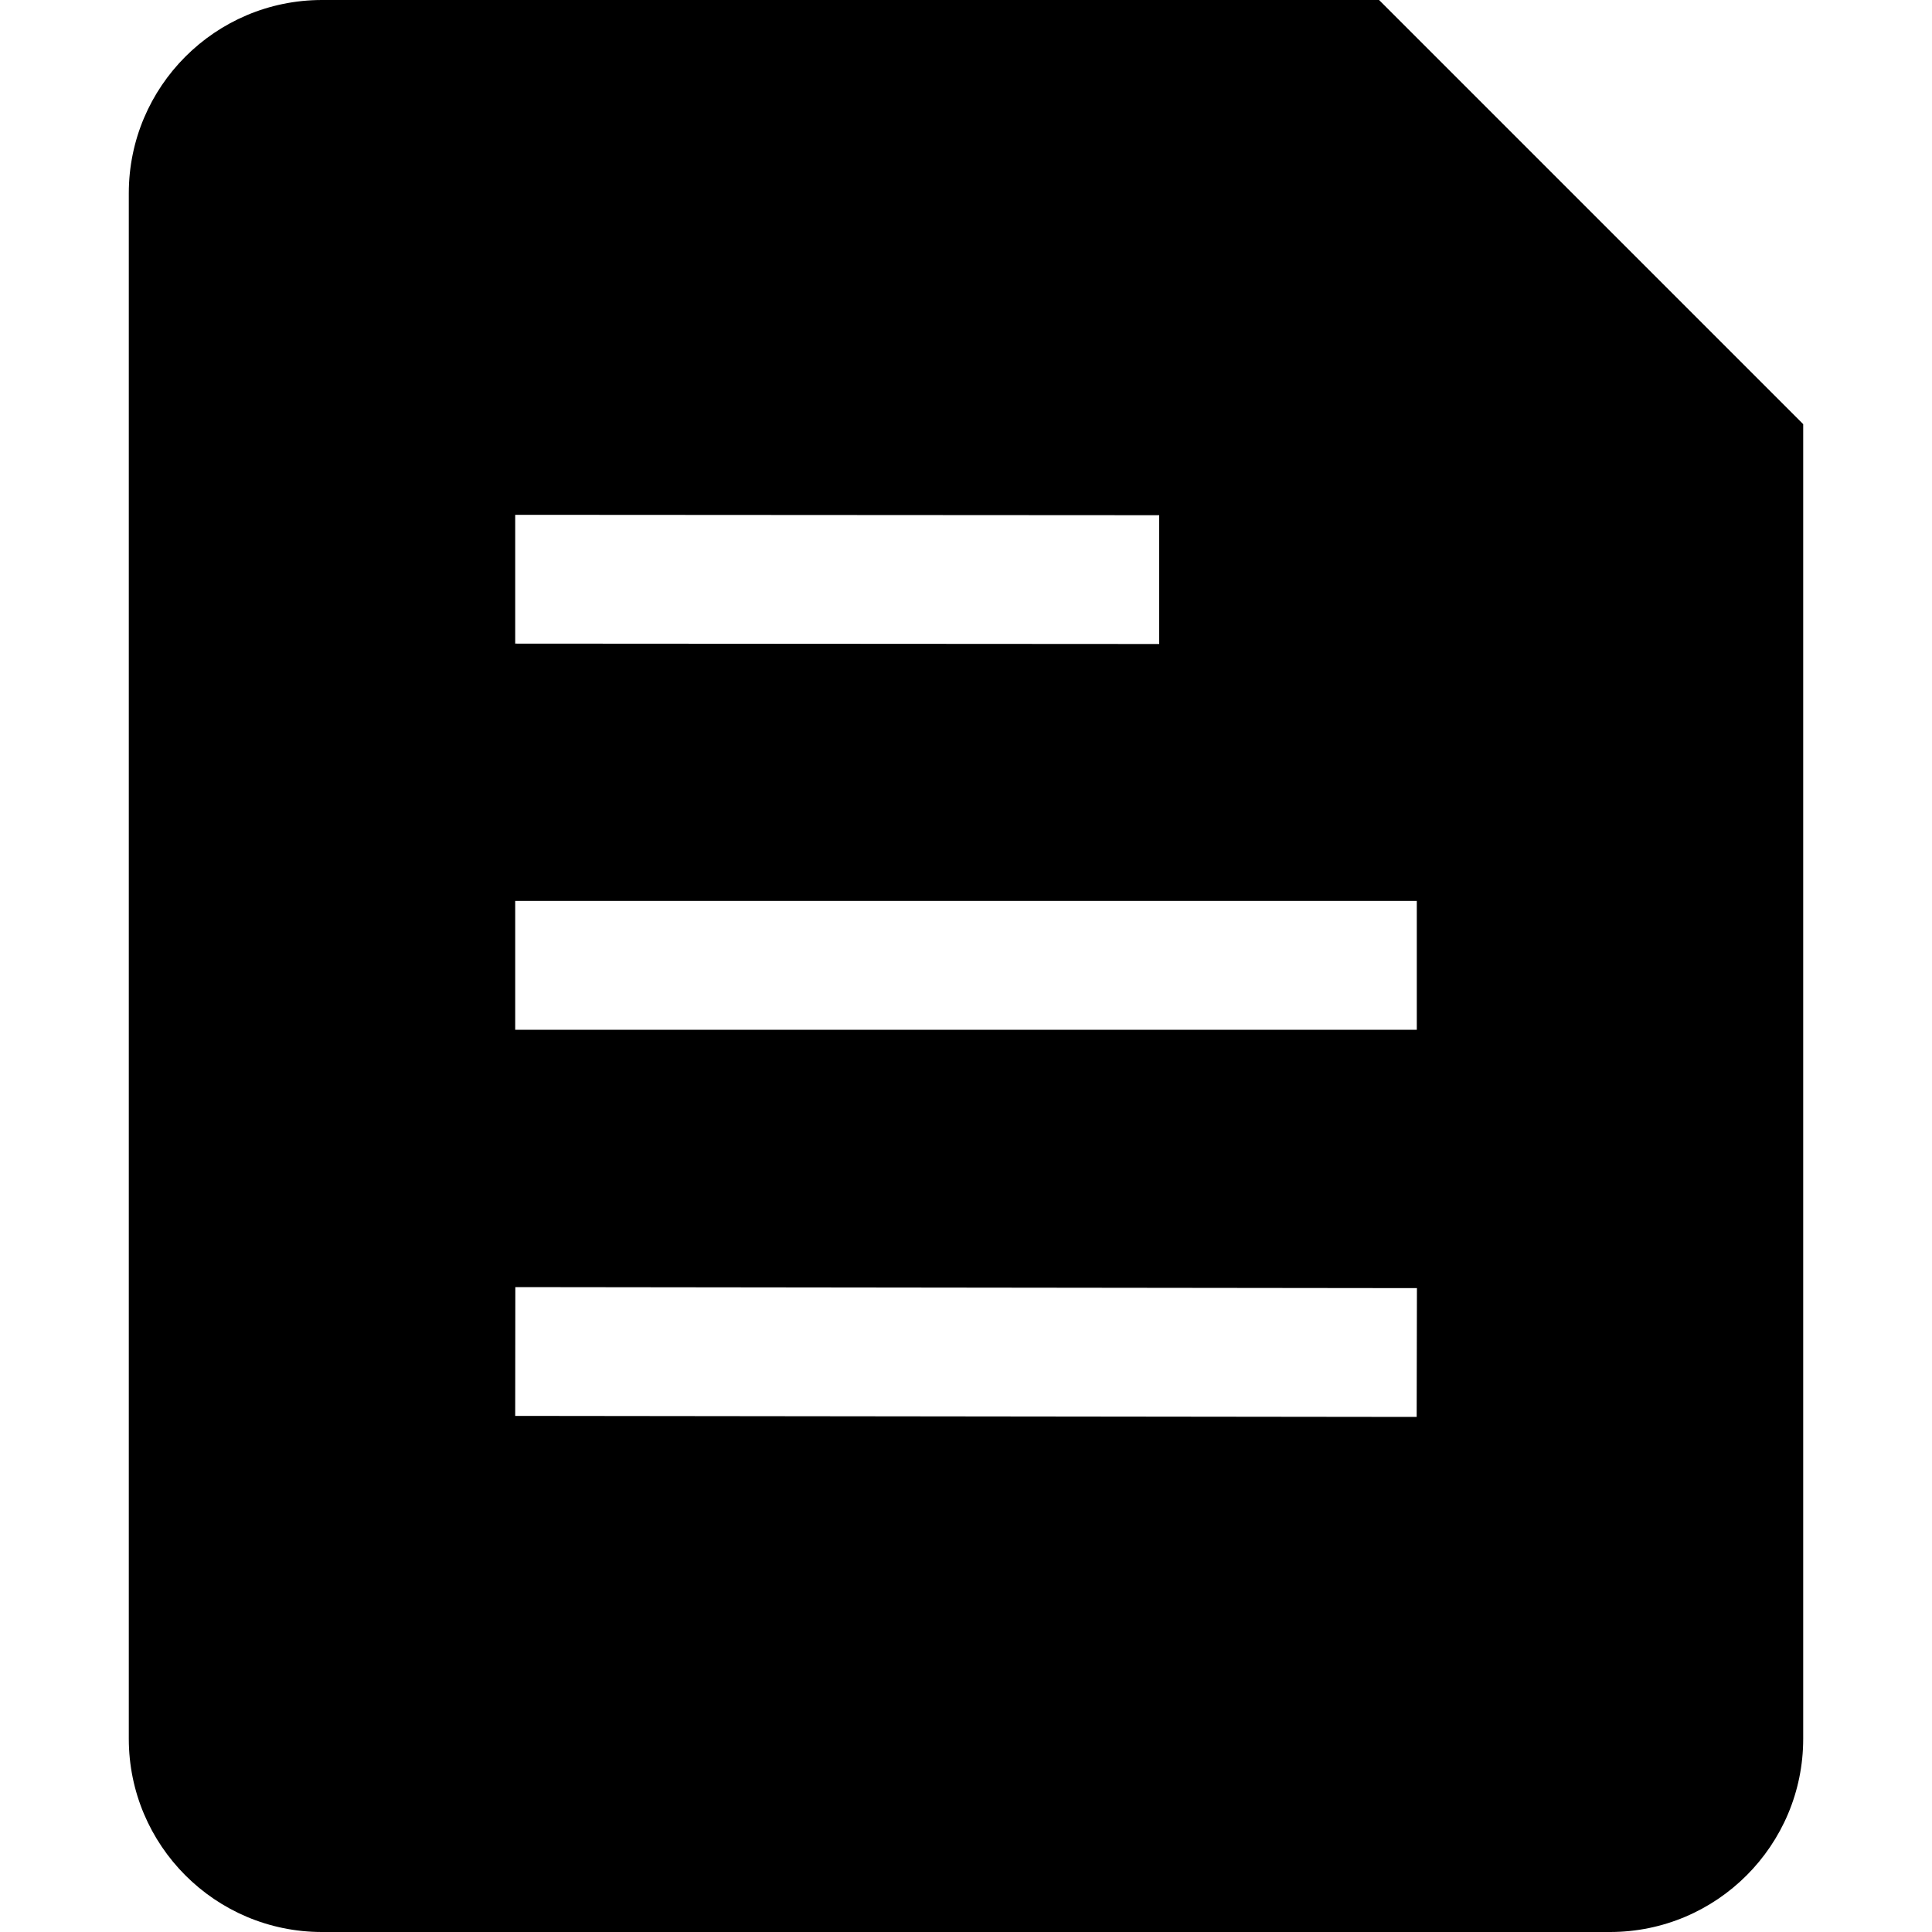<?xml version="1.0" encoding="utf-8"?>
<svg width="800px" height="800px" viewBox="0 0 15 15" fill="none" xmlns="http://www.w3.org/2000/svg">
<path fill-rule="evenodd" clip-rule="evenodd" d="M1 1.5C1 0.672 1.672 0 2.5 0H10.707L14 3.293V13.5C14 14.328 13.328 15 12.5 15H2.5C1.672 15 1 14.328 1 13.5V1.5ZM4 3.997L9 4L9 5L4 4.997L4 3.997ZM11 6.995H4V7.995H11V6.995ZM11.001 10.001L4.001 9.993L4 10.993L10.999 11.001L11.001 10.001Z" fill="#000000"/>
</svg>